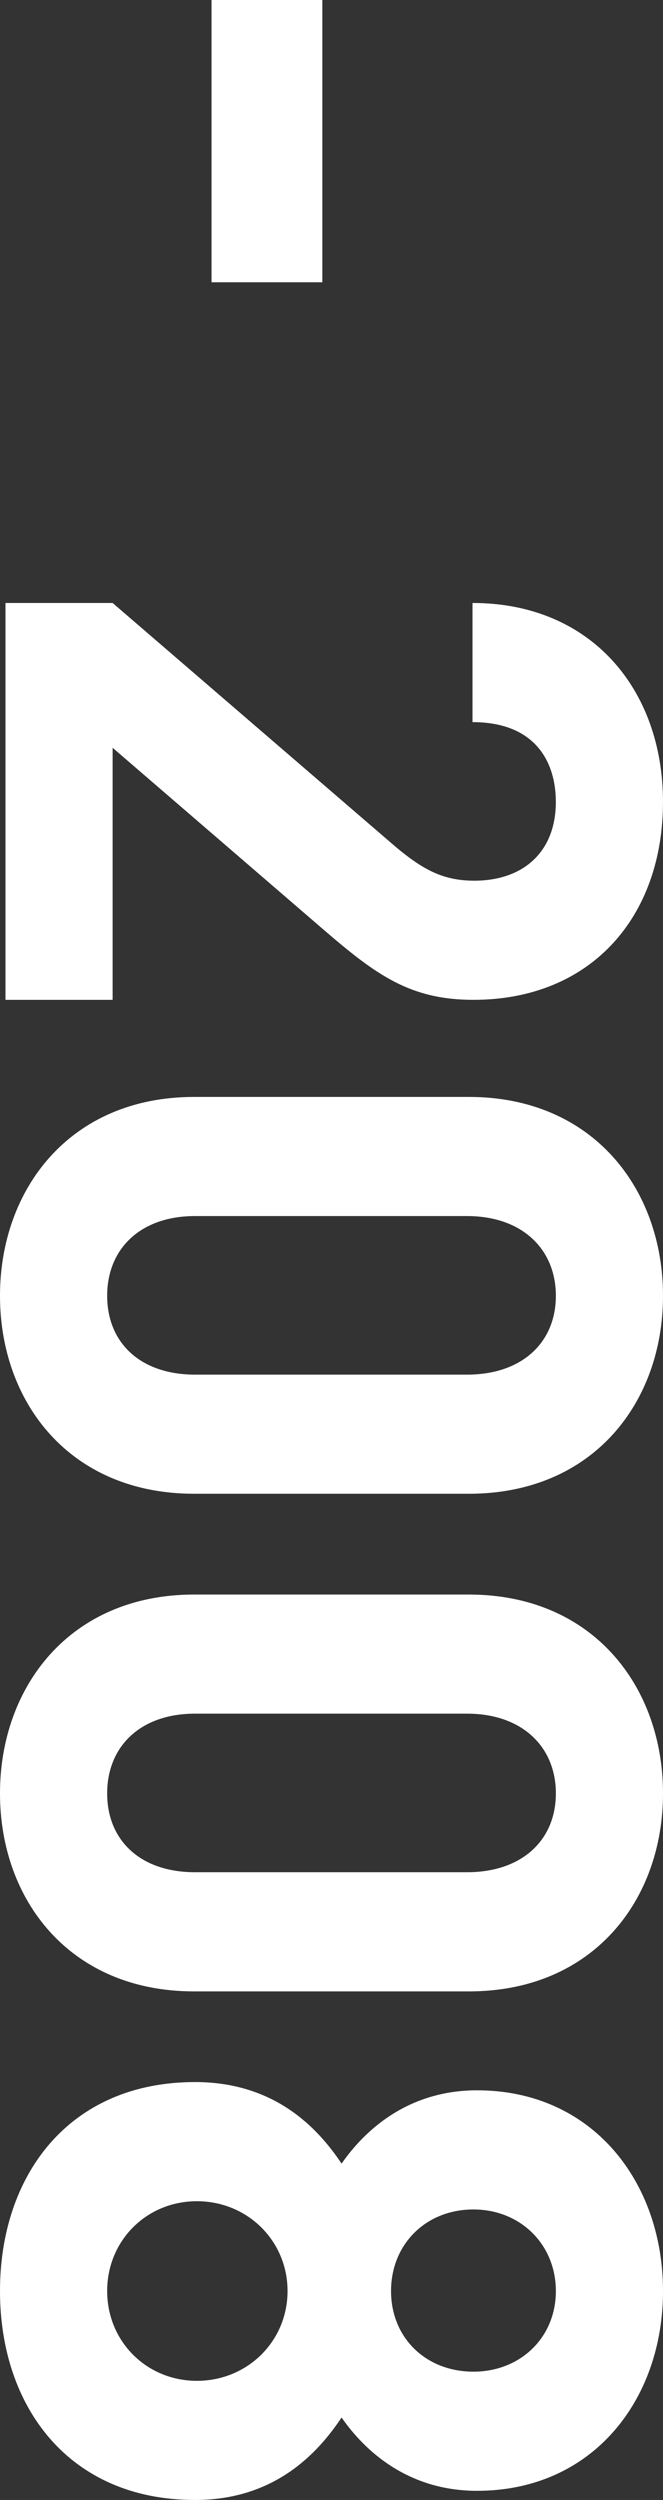 <?xml version="1.0" encoding="utf-8"?>
<!-- Generator: Adobe Illustrator 16.0.0, SVG Export Plug-In . SVG Version: 6.00 Build 0)  -->
<!DOCTYPE svg PUBLIC "-//W3C//DTD SVG 1.1//EN" "http://www.w3.org/Graphics/SVG/1.1/DTD/svg11.dtd">
<svg version="1.1" xmlns="http://www.w3.org/2000/svg" xmlns:xlink="http://www.w3.org/1999/xlink" x="0px" y="0px"
	 width="30.336px" height="114.293px" viewBox="0 0 30.336 114.293" enable-background="new 0 0 30.336 114.293"
	 xml:space="preserve">
<rect x="0" y="0" width="30.336" height="114.293" fill="#333333" stroke="none"/>
<g id="バック">
</g>
<g id="デザイン">
	<g>
		<path fill="#FFFFFF" d="M9.679,0h5.07v12.905h-5.07V0z"/>
		<path fill="#FFFFFF" d="M0.251,27.567h4.902l12.947,11.146c1.299,1.089,2.221,1.55,3.604,1.55c2.221,0,3.729-1.299,3.729-3.604
			c0-1.802-0.922-3.645-3.813-3.645v-5.447c5.447,0,8.715,3.98,8.715,9.092c0,5.28-3.31,9.051-8.673,9.051
			c-2.891,0-4.441-1.131-6.83-3.185l-9.679-8.338V45.71H0.251V27.567z"/>
		<path fill="#FFFFFF" d="M0,59.241c0-4.86,3.185-9.092,8.883-9.092h12.57c5.699,0,8.883,4.232,8.883,9.092s-3.184,9.05-8.883,9.05
			H8.883C3.185,68.292,0,64.102,0,59.241z M21.37,62.845c2.514,0,4.064-1.467,4.064-3.604s-1.55-3.646-4.064-3.646H8.925
			c-2.514,0-4.022,1.509-4.022,3.646s1.508,3.604,4.022,3.604H21.37z"/>
		<path fill="#FFFFFF" d="M0,81.991c0-4.86,3.185-9.092,8.883-9.092h12.57c5.699,0,8.883,4.232,8.883,9.092
			s-3.184,9.051-8.883,9.051H8.883C3.185,91.042,0,86.851,0,81.991z M21.37,85.594c2.514,0,4.064-1.467,4.064-3.604
			s-1.55-3.646-4.064-3.646H8.925c-2.514,0-4.022,1.509-4.022,3.646s1.508,3.604,4.022,3.604H21.37z"/>
		<path fill="#FFFFFF" d="M0,104.74c0-5.279,3.143-9.553,8.925-9.553c3.646,0,5.615,2.095,6.704,3.729
			c1.047-1.508,3.017-3.352,6.201-3.352c5.28,0,8.506,4.19,8.506,9.176s-3.226,9.134-8.506,9.134c-3.184,0-5.154-1.844-6.201-3.352
			c-1.089,1.634-3.059,3.771-6.704,3.771C3.143,114.293,0,110.02,0,104.74z M13.157,104.74c0-2.305-1.844-4.106-4.148-4.106
			c-2.305,0-4.106,1.802-4.106,4.106s1.802,4.106,4.106,4.106C11.313,108.847,13.157,107.045,13.157,104.74z M25.434,104.74
			c0-2.137-1.634-3.729-3.771-3.729c-2.179,0-3.771,1.592-3.771,3.729s1.592,3.687,3.771,3.687
			C23.8,108.427,25.434,106.877,25.434,104.74z"/>
	</g>
</g>
<g id="赤字">
</g>
</svg>
